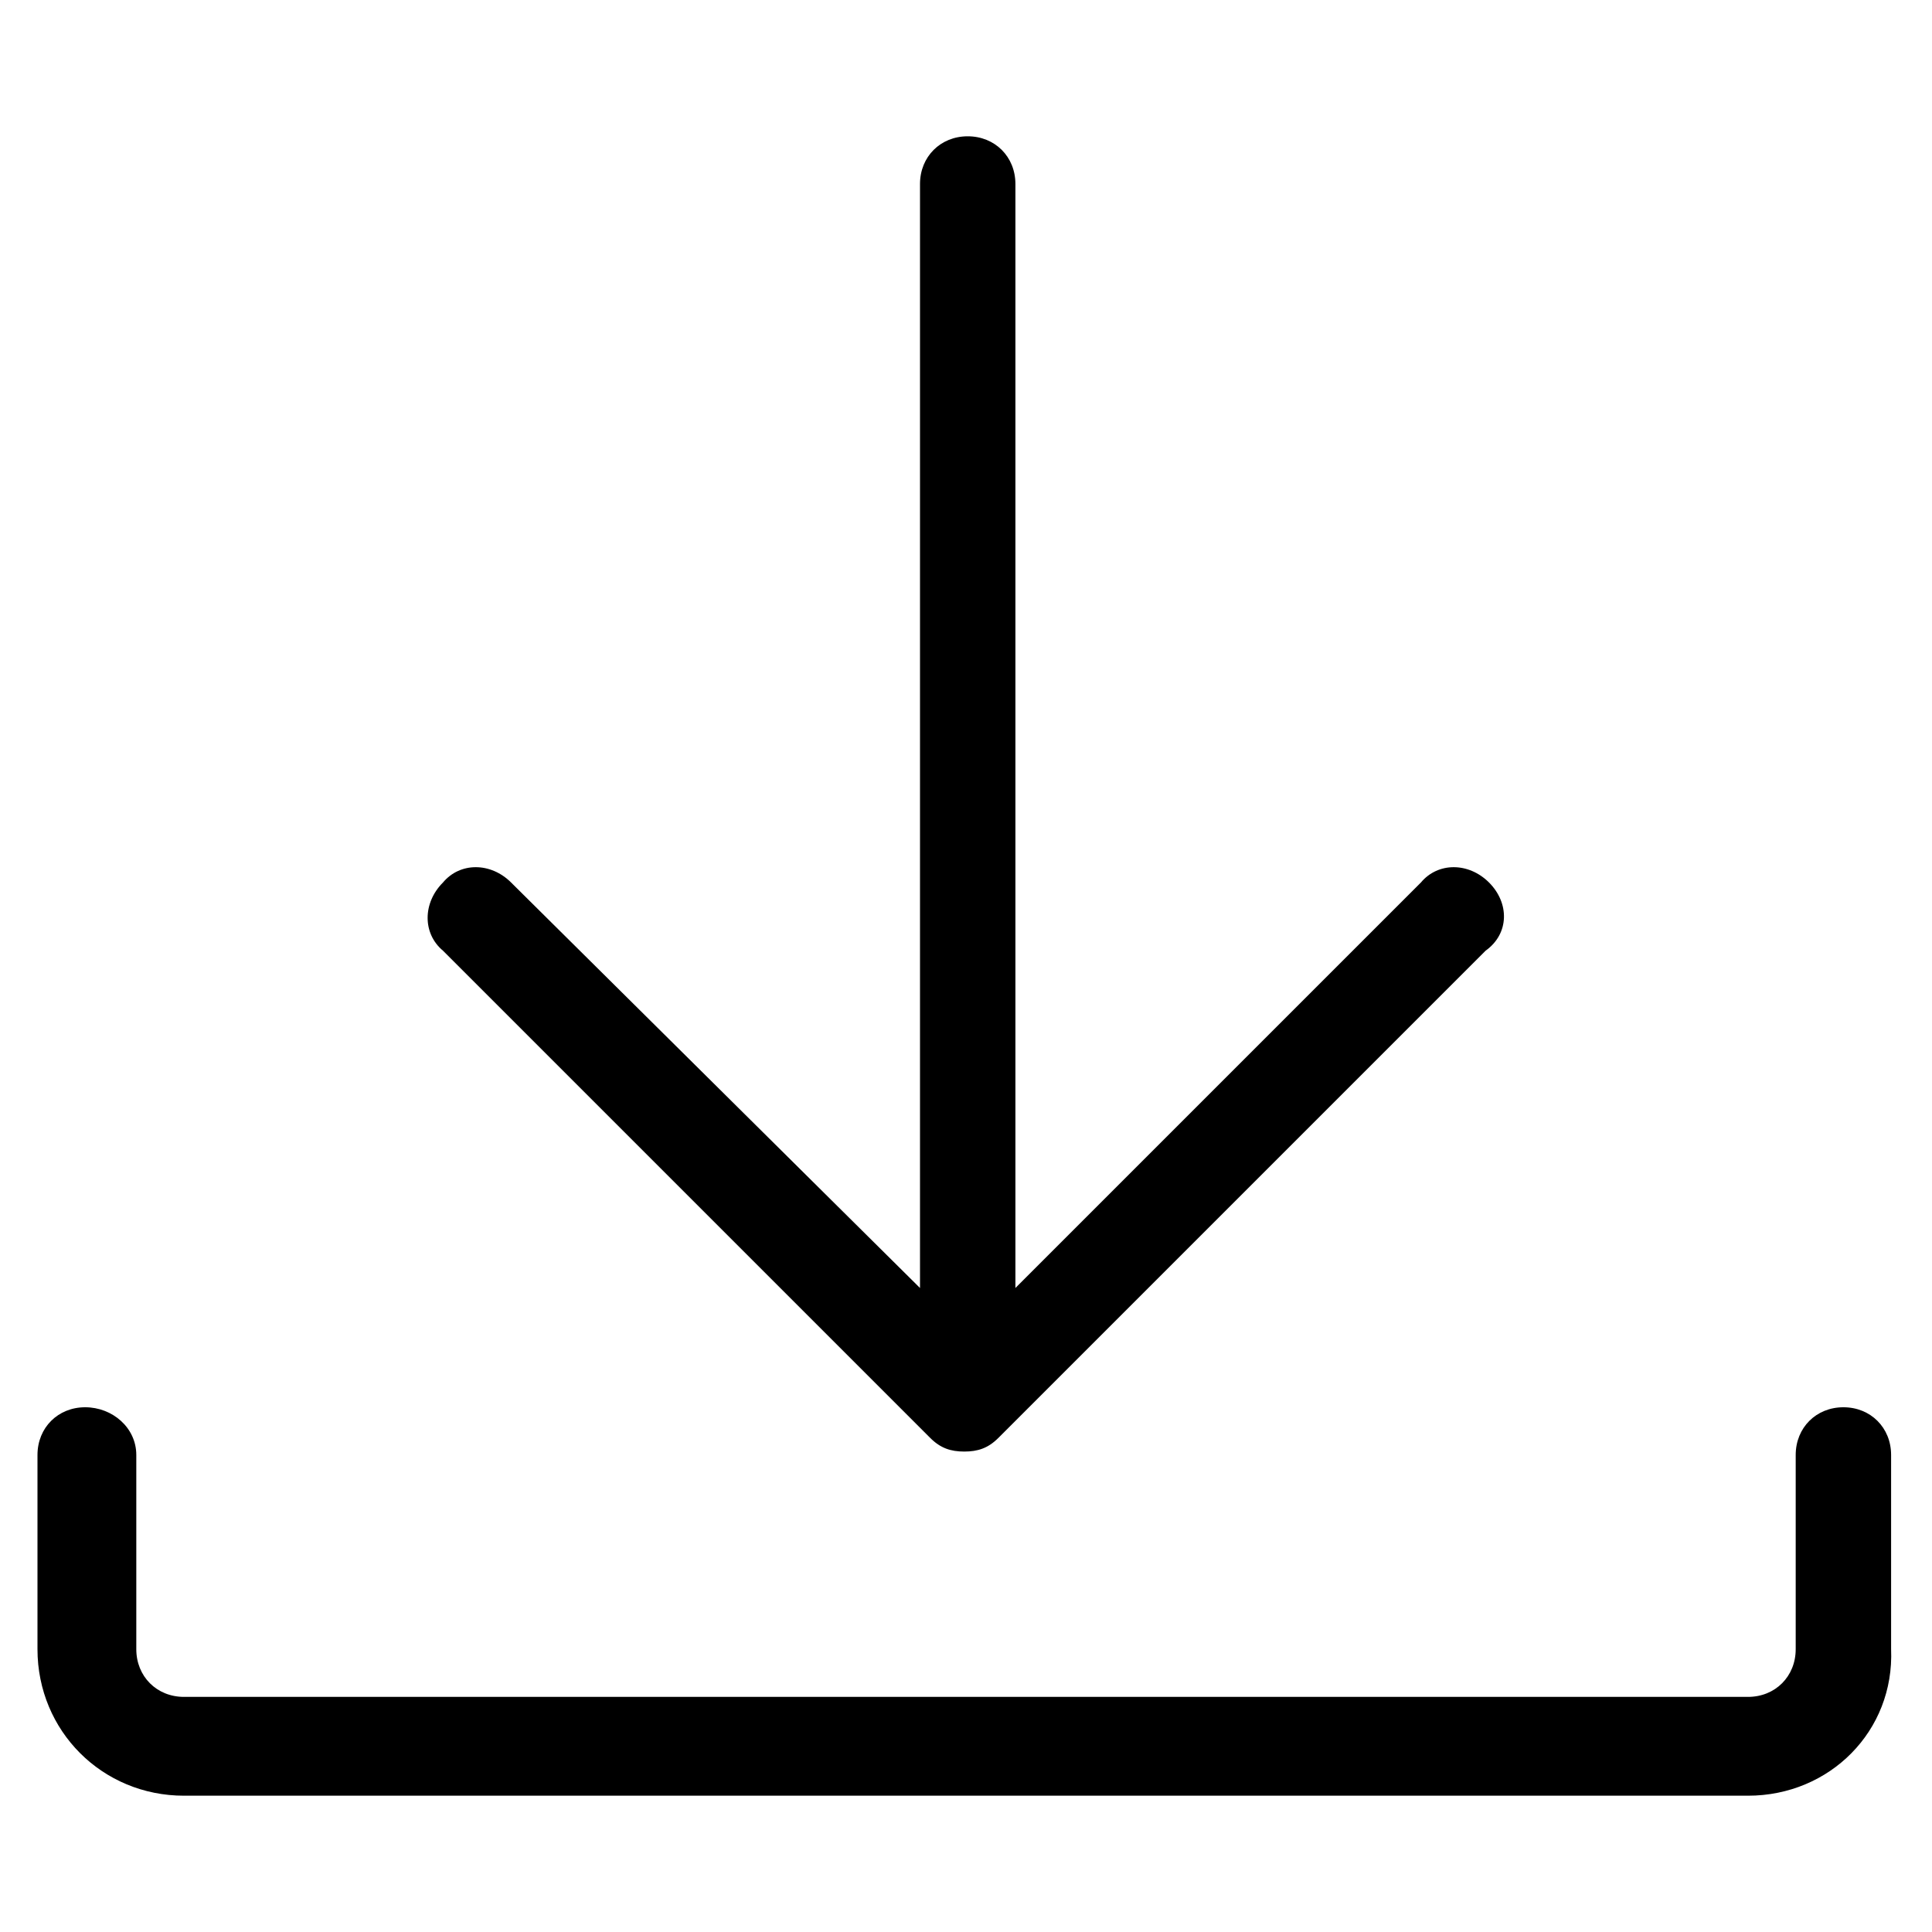 <?xml version="1.0" encoding="utf-8"?>
<!-- Generator: Adobe Illustrator 24.0.2, SVG Export Plug-In . SVG Version: 6.00 Build 0)  -->
<svg version="1.1" id="Capa_1" xmlns="http://www.w3.org/2000/svg" xmlns:xlink="http://www.w3.org/1999/xlink" x="0px" y="0px"
	 viewBox="0 0 56.7 56.7" style="enable-background:new 0 0 56.7 56.7;" xml:space="preserve">
<path d="M43.7,25.9c-0.6-0.6-1.5-0.6-2,0L29.8,37.8V5.4c0-0.8-0.6-1.4-1.4-1.4s-1.4,0.6-1.4,1.4v32.4L15,25.9c-0.6-0.6-1.5-0.6-2,0
	c-0.6,0.6-0.6,1.5,0,2l14.3,14.3c0.3,0.3,0.6,0.4,1,0.4c0.4,0,0.7-0.1,1-0.4l14.3-14.3C44.3,27.4,44.3,26.5,43.7,25.9L43.7,25.9z
	 M51.3,52.7H5.4c-2.4,0-4.3-1.9-4.3-4.3v-5.7c0-0.8,0.6-1.4,1.4-1.4S4,41.9,4,42.7v5.7c0,0.8,0.6,1.4,1.4,1.4h45.9
	c0.8,0,1.4-0.6,1.4-1.4v-5.7c0-0.8,0.6-1.4,1.4-1.4s1.4,0.6,1.4,1.4v5.7C55.6,50.8,53.7,52.7,51.3,52.7z"/>
</svg>
